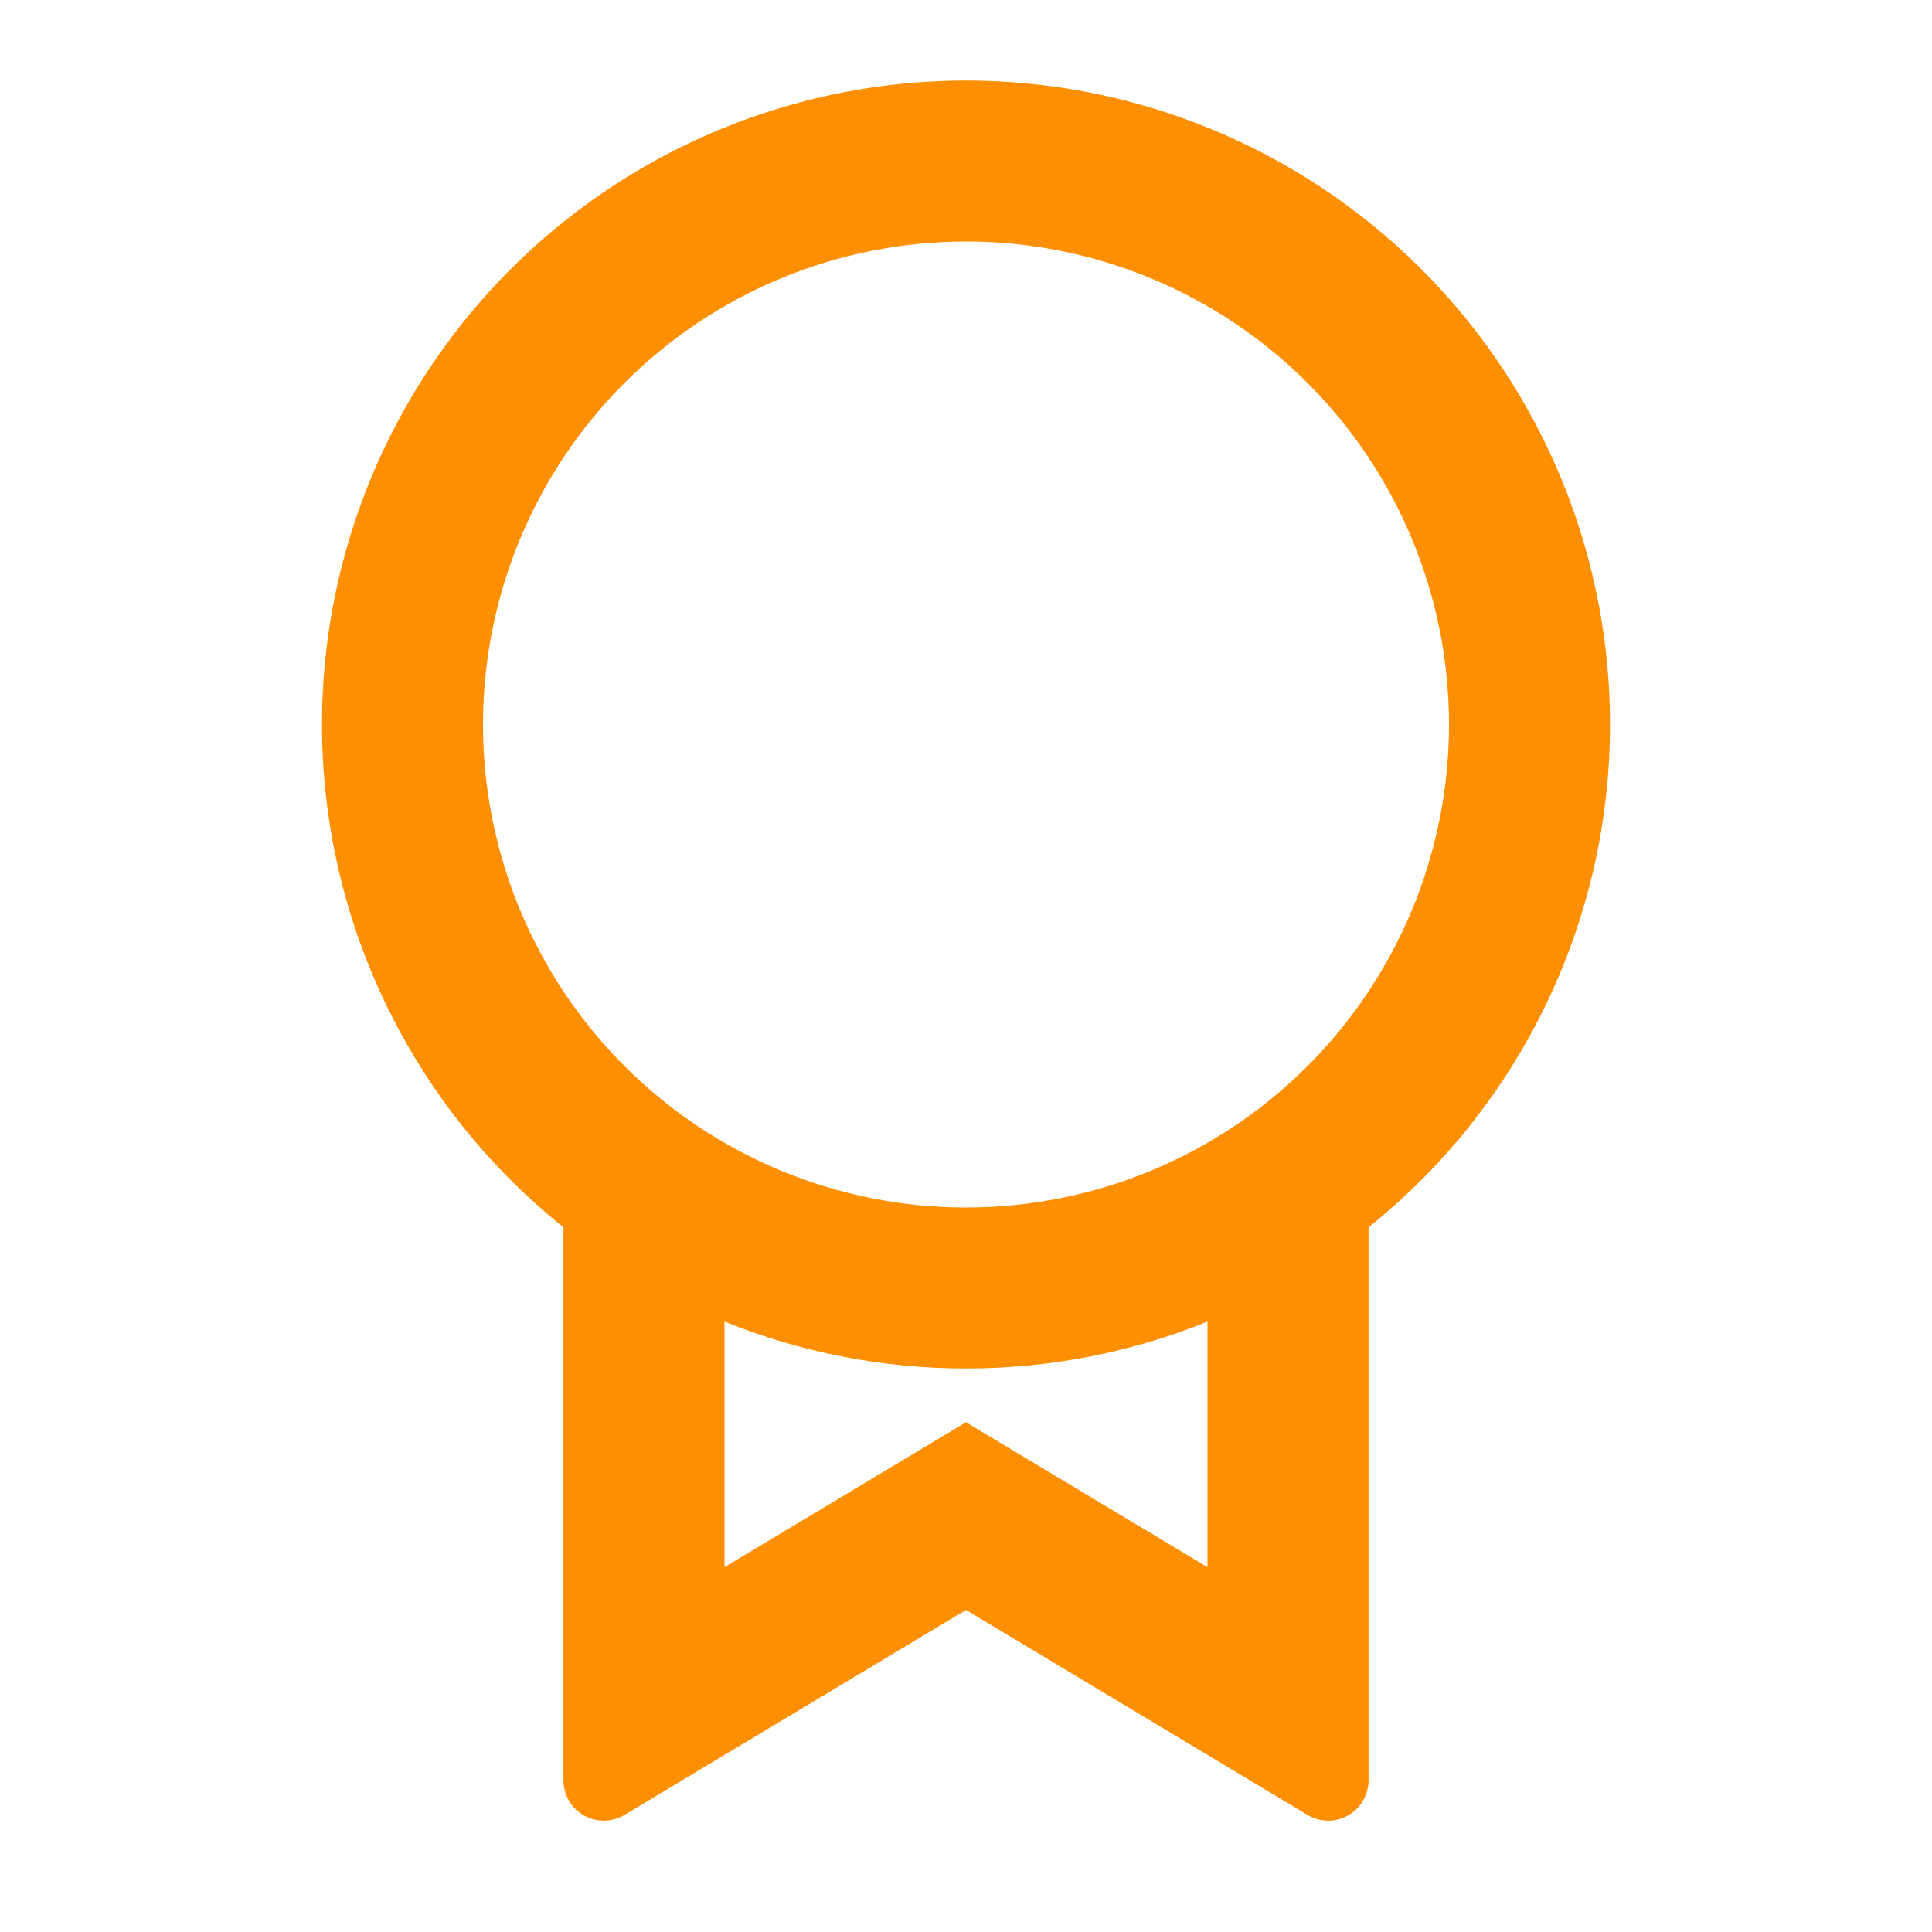 <?xml version="1.0" encoding="utf-8"?>
<svg xmlns="http://www.w3.org/2000/svg" width="32" height="32" viewBox="0 0 32 32" fill="none">
<g clip-path="url(#clip0_23800_13145)">
<path d="M22.667 20.326V29.489C22.667 29.607 22.635 29.723 22.576 29.825C22.517 29.927 22.431 30.011 22.329 30.069C22.226 30.127 22.11 30.157 21.992 30.156C21.874 30.154 21.759 30.122 21.657 30.061L16 26.666L10.343 30.061C10.241 30.122 10.126 30.154 10.008 30.156C9.89 30.157 9.773 30.127 9.671 30.069C9.568 30.011 9.483 29.926 9.423 29.824C9.364 29.722 9.333 29.606 9.333 29.488V20.328C7.608 18.947 6.355 17.064 5.746 14.939C5.137 12.815 5.203 10.554 5.935 8.468C6.667 6.383 8.029 4.577 9.832 3.299C11.635 2.021 13.79 1.334 16 1.334C18.21 1.334 20.365 2.021 22.168 3.299C23.971 4.577 25.333 6.383 26.065 8.468C26.797 10.554 26.863 12.815 26.254 14.939C25.645 17.064 24.392 18.947 22.667 20.328V20.326ZM12 21.89V25.957L16 23.557L20 25.957V21.89C18.729 22.404 17.371 22.668 16 22.666C14.629 22.668 13.271 22.404 12 21.89ZM16 20C18.122 20 20.157 19.157 21.657 17.657C23.157 16.156 24 14.121 24 12C24 9.878 23.157 7.843 21.657 6.343C20.157 4.843 18.122 4 16 4C13.878 4 11.843 4.843 10.343 6.343C8.843 7.843 8 9.878 8 12C8 14.121 8.843 16.156 10.343 17.657C11.843 19.157 13.878 20 16 20Z" fill="#FD8F01"/>
</g>
<defs>
<clipPath id="clip0_23800_13145">
<rect width="32" height="32" fill="white"/>
</clipPath>
</defs>
</svg>